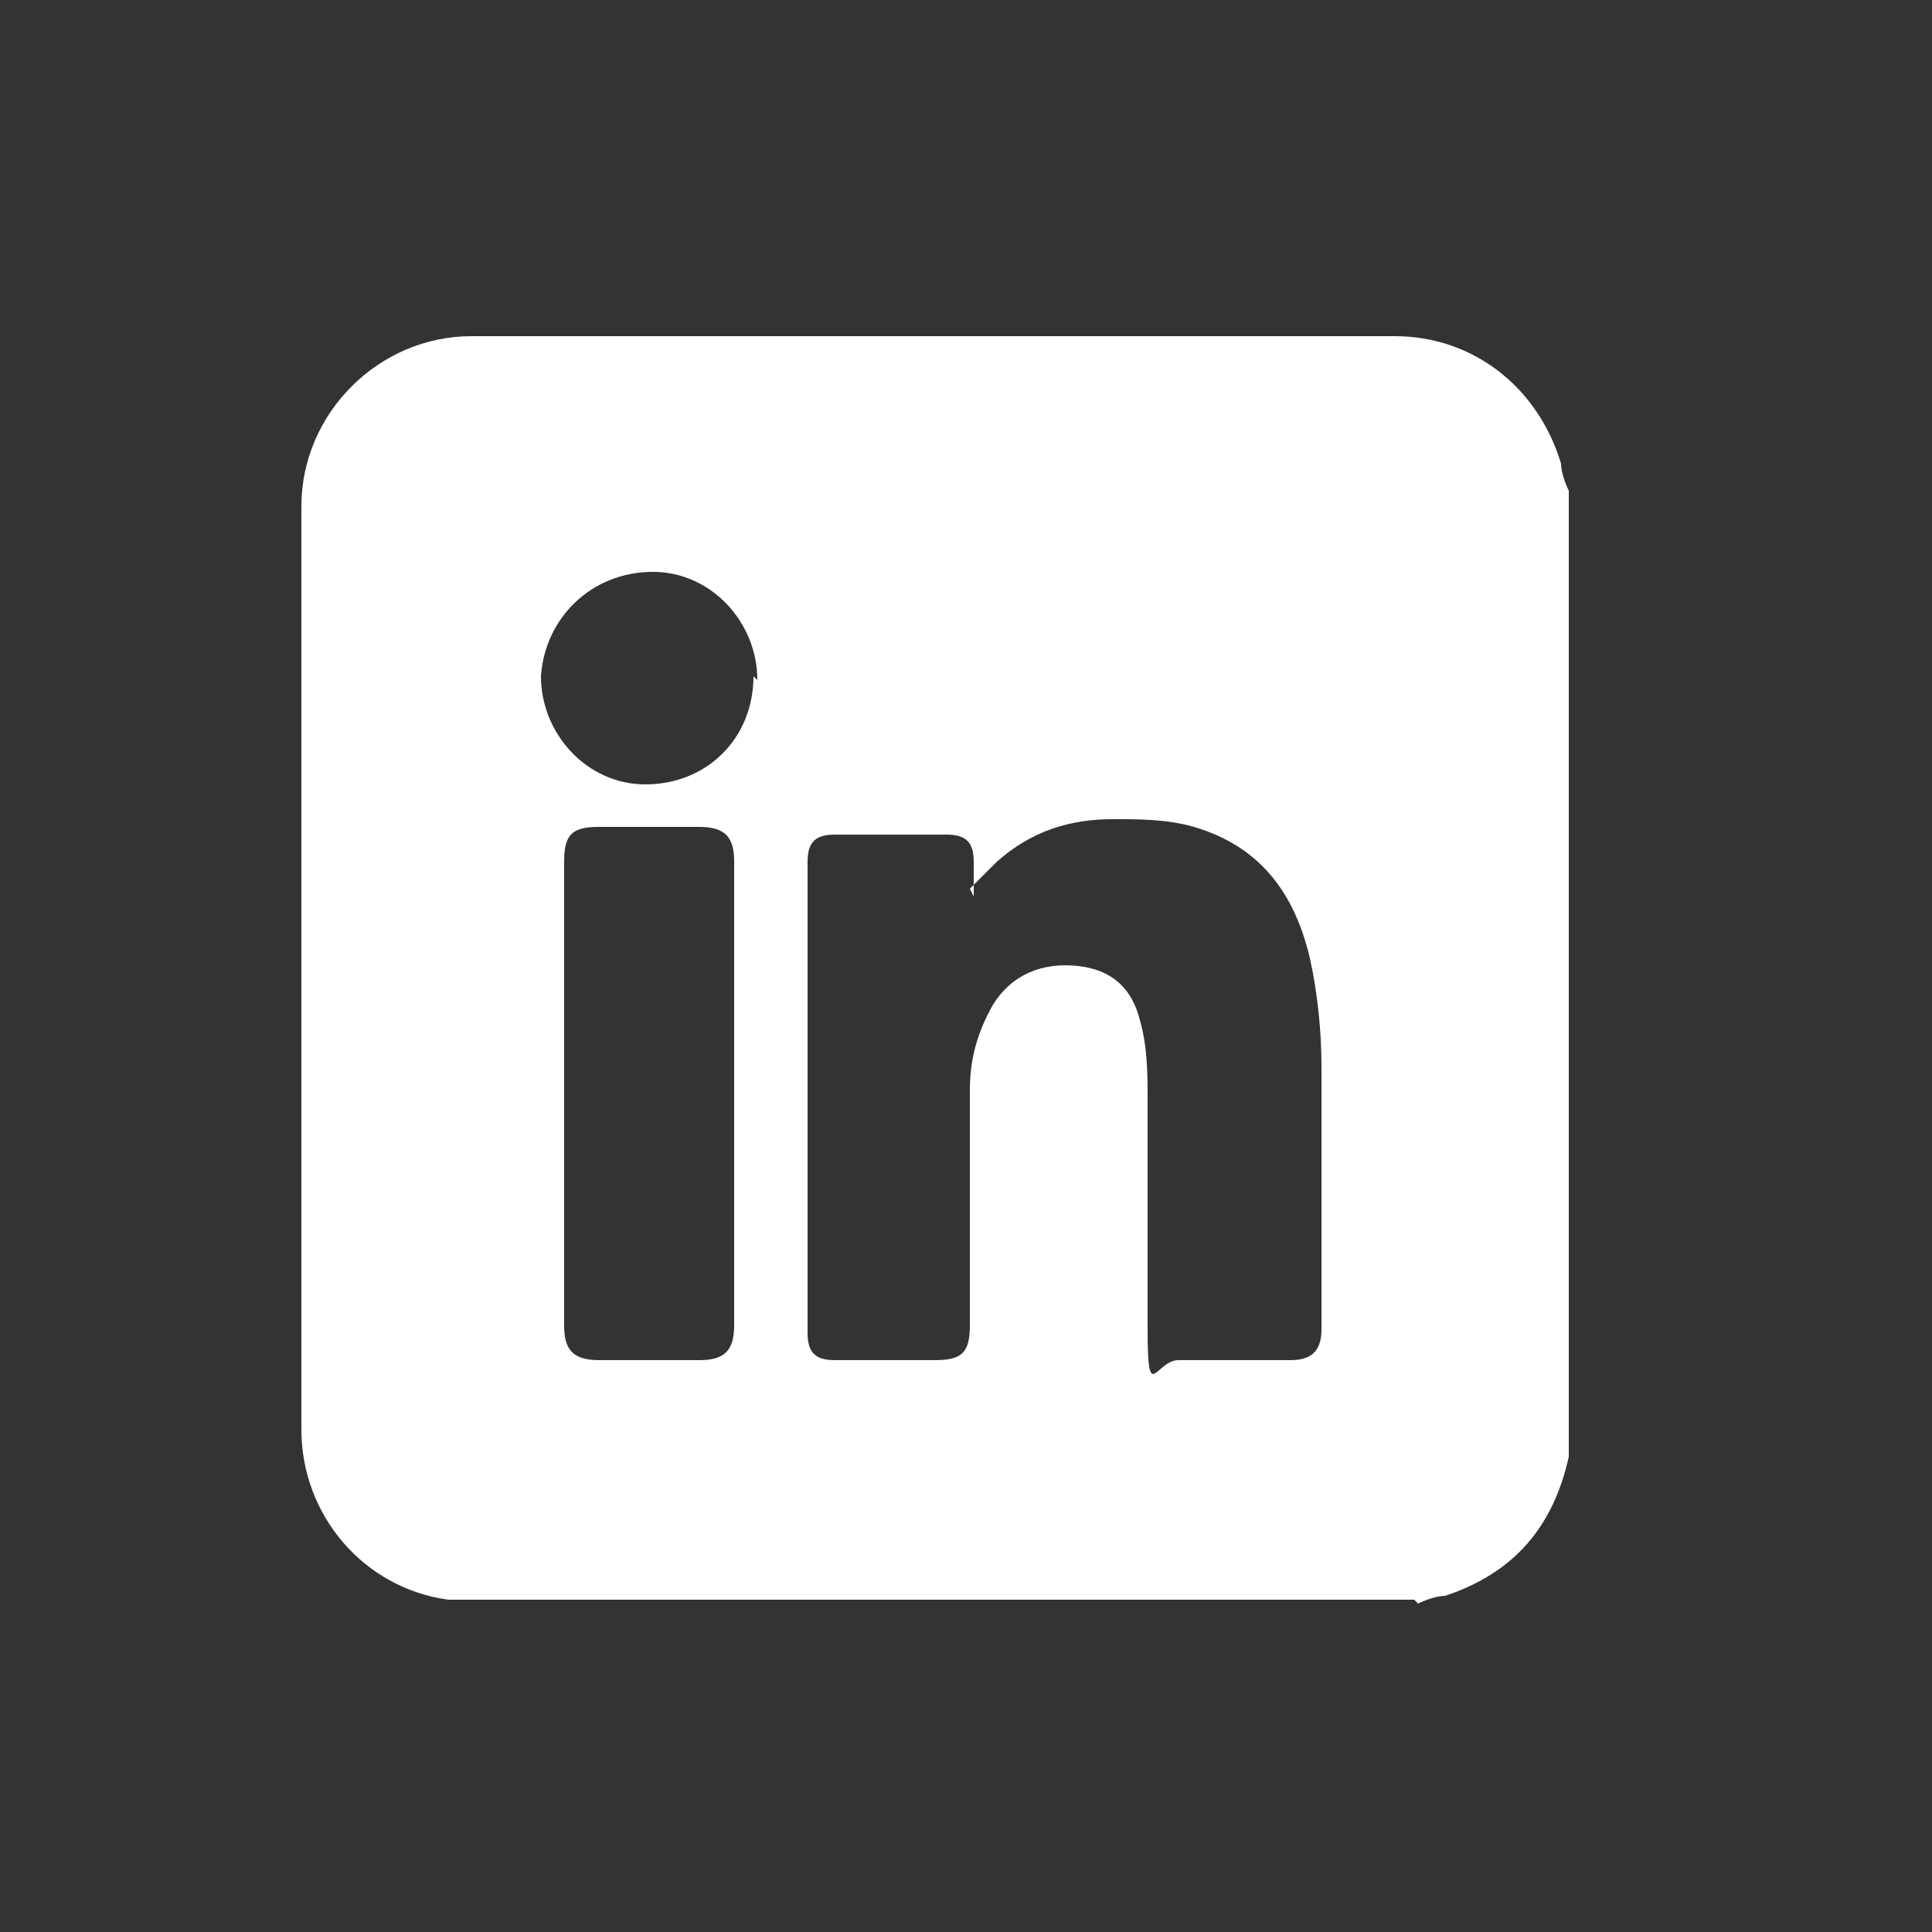 <?xml version="1.0" encoding="UTF-8"?>
<svg id="_برامج_المهندس_الصناعي" data-name=" برامج المهندس الصناعي" xmlns="http://www.w3.org/2000/svg" version="1.1" viewBox="0 0 50 50">
  <rect x="0" y="0" width="50" height="50" fill="#333333" stroke="none"/>
  <defs>
    <style>
      .cls-1 {
        fill: #FFFFFF;
        stroke-width: 0px;
      }
    </style>
  </defs>
  <path class="cls-1" d="M36.6,41.4H11.8c0,0-.1,0-.2,0-2.2-.3-3.8-2.2-3.8-4.4V13.1c0-2.4,2-4.4,4.4-4.4h23.9c2,0,3.7,1.3,4.3,3.3,0,.2.1.5.2.7v24.8c0,0,0,.1,0,.2-.4,1.8-1.4,3-3.2,3.6-.2,0-.5.1-.7.2h0ZM25.2,23.2v-.9c0-.5-.2-.7-.7-.7h-2.9c-.5,0-.7.2-.7.7v12.2c0,.5.2.7.7.7h2.6c.7,0,.9-.2.9-.9v-6.1c0-.8.2-1.5.6-2.2.5-.8,1.3-1.1,2.2-1,.9.1,1.4.6,1.6,1.4.2.7.2,1.4.2,2.1,0,2,0,3.9,0,5.9s.2.8.8.8h2.9c.5,0,.8-.2.8-.8,0-2.3,0-4.5,0-6.8,0-.9-.1-1.9-.3-2.8-.4-1.7-1.3-2.9-3-3.4-.7-.2-1.4-.2-2.1-.2-1.1,0-2.1.3-3,1.1-.2.2-.4.4-.7.7h0ZM14.6,28.3v6c0,.6.2.9.9.9h2.6c.6,0,.9-.2.9-.9v-12c0-.6-.2-.9-.9-.9h-2.6c-.7,0-.9.2-.9.9v5.9ZM19.6,17.6c0-1.5-1.2-2.8-2.7-2.8-1.6,0-2.8,1.2-2.9,2.7,0,1.5,1.2,2.8,2.7,2.8,1.6,0,2.8-1.2,2.8-2.8Z"/>
</svg>